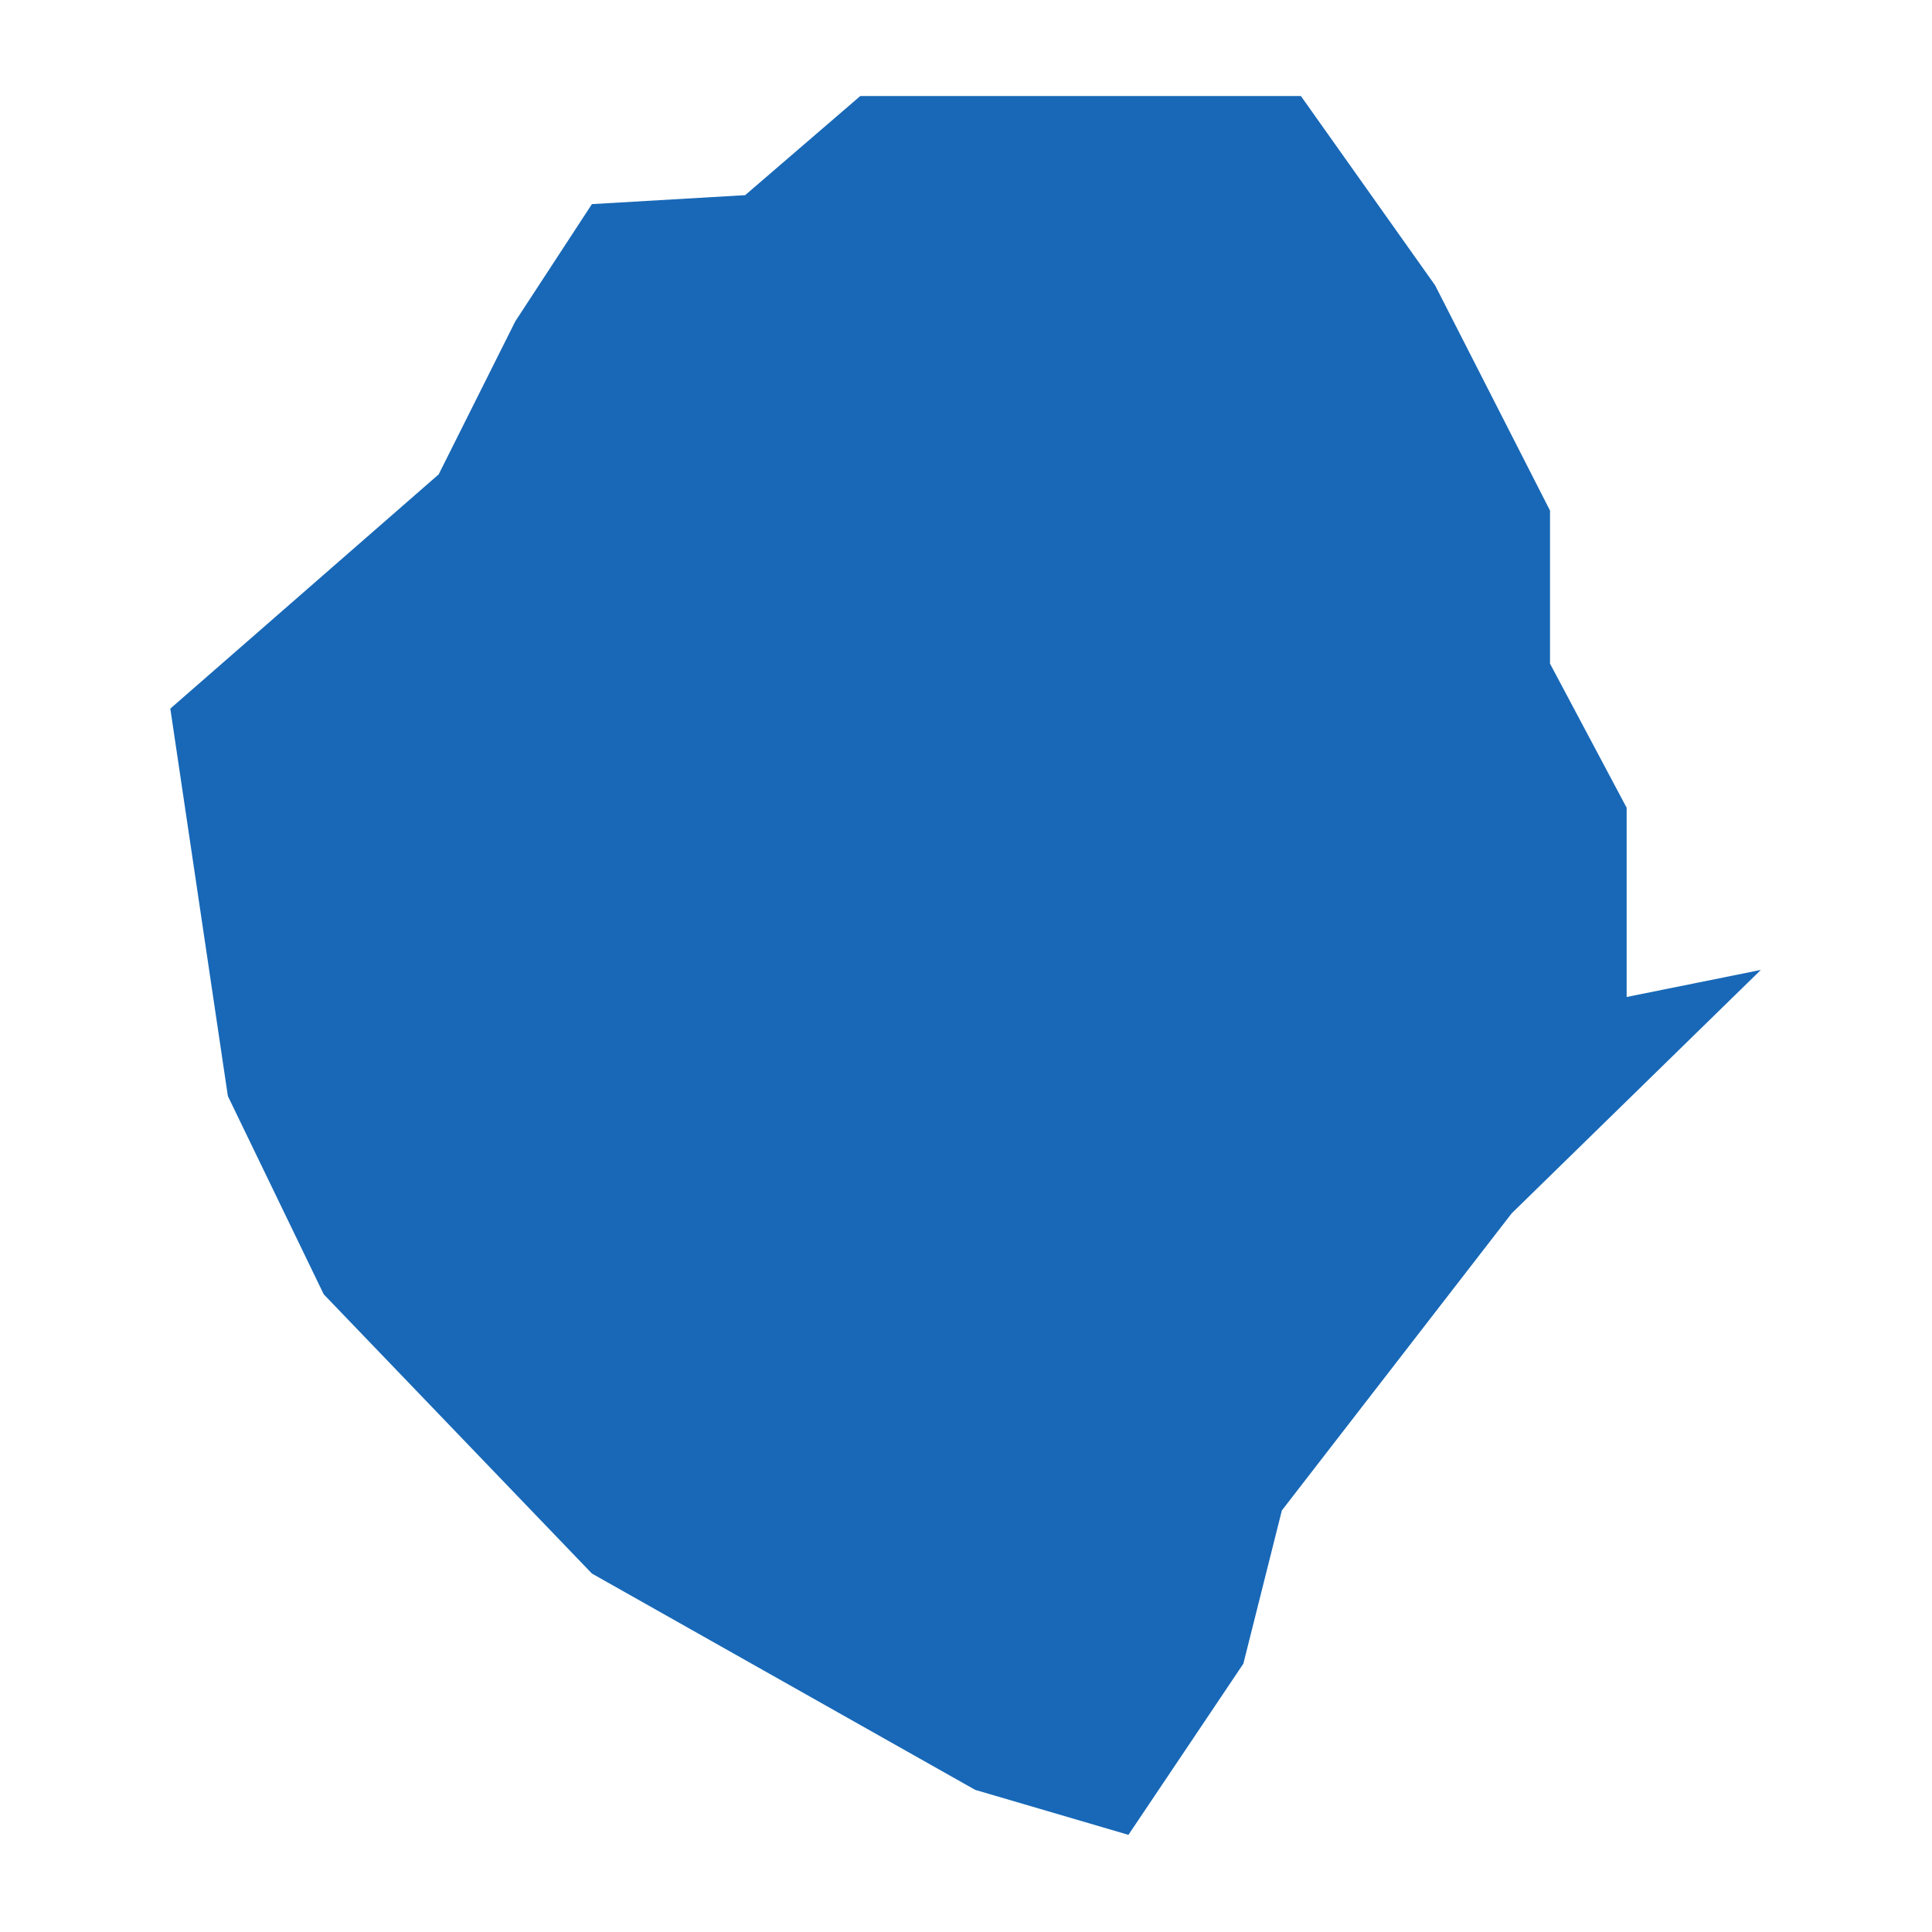 <?xml version="1.0" standalone="no"?>
<!DOCTYPE svg PUBLIC "-//W3C//DTD SVG 20010904//EN"
 "http://www.w3.org/TR/2001/REC-SVG-20010904/DTD/svg10.dtd">
<svg version="1.0" xmlns="http://www.w3.org/2000/svg" viewBox="0 0 1024 1024" preserveAspectRatio="xMidYMid meet" width="1024pt" height="1024pt">
 <g transform="translate(-47898.908,-62474.397)scale(101.019)" fill="#000000" stroke="none">
    <path
    d="M480.078,628.069L479.274,627.833L477.263,626.698L475.856,625.233L475.353,624.193L475.051,622.16L476.459,620.931L476.861,620.128L477.263,619.513L478.067,619.466L478.671,618.946L480.983,618.946L481.687,619.939L482.29,621.121L482.29,621.924L482.692,622.68L482.692,623.673L483.396,623.531L482.089,624.808L480.883,626.367L480.681,627.171Z"
    fill="#1868b7"
    />
  </g>
</svg>